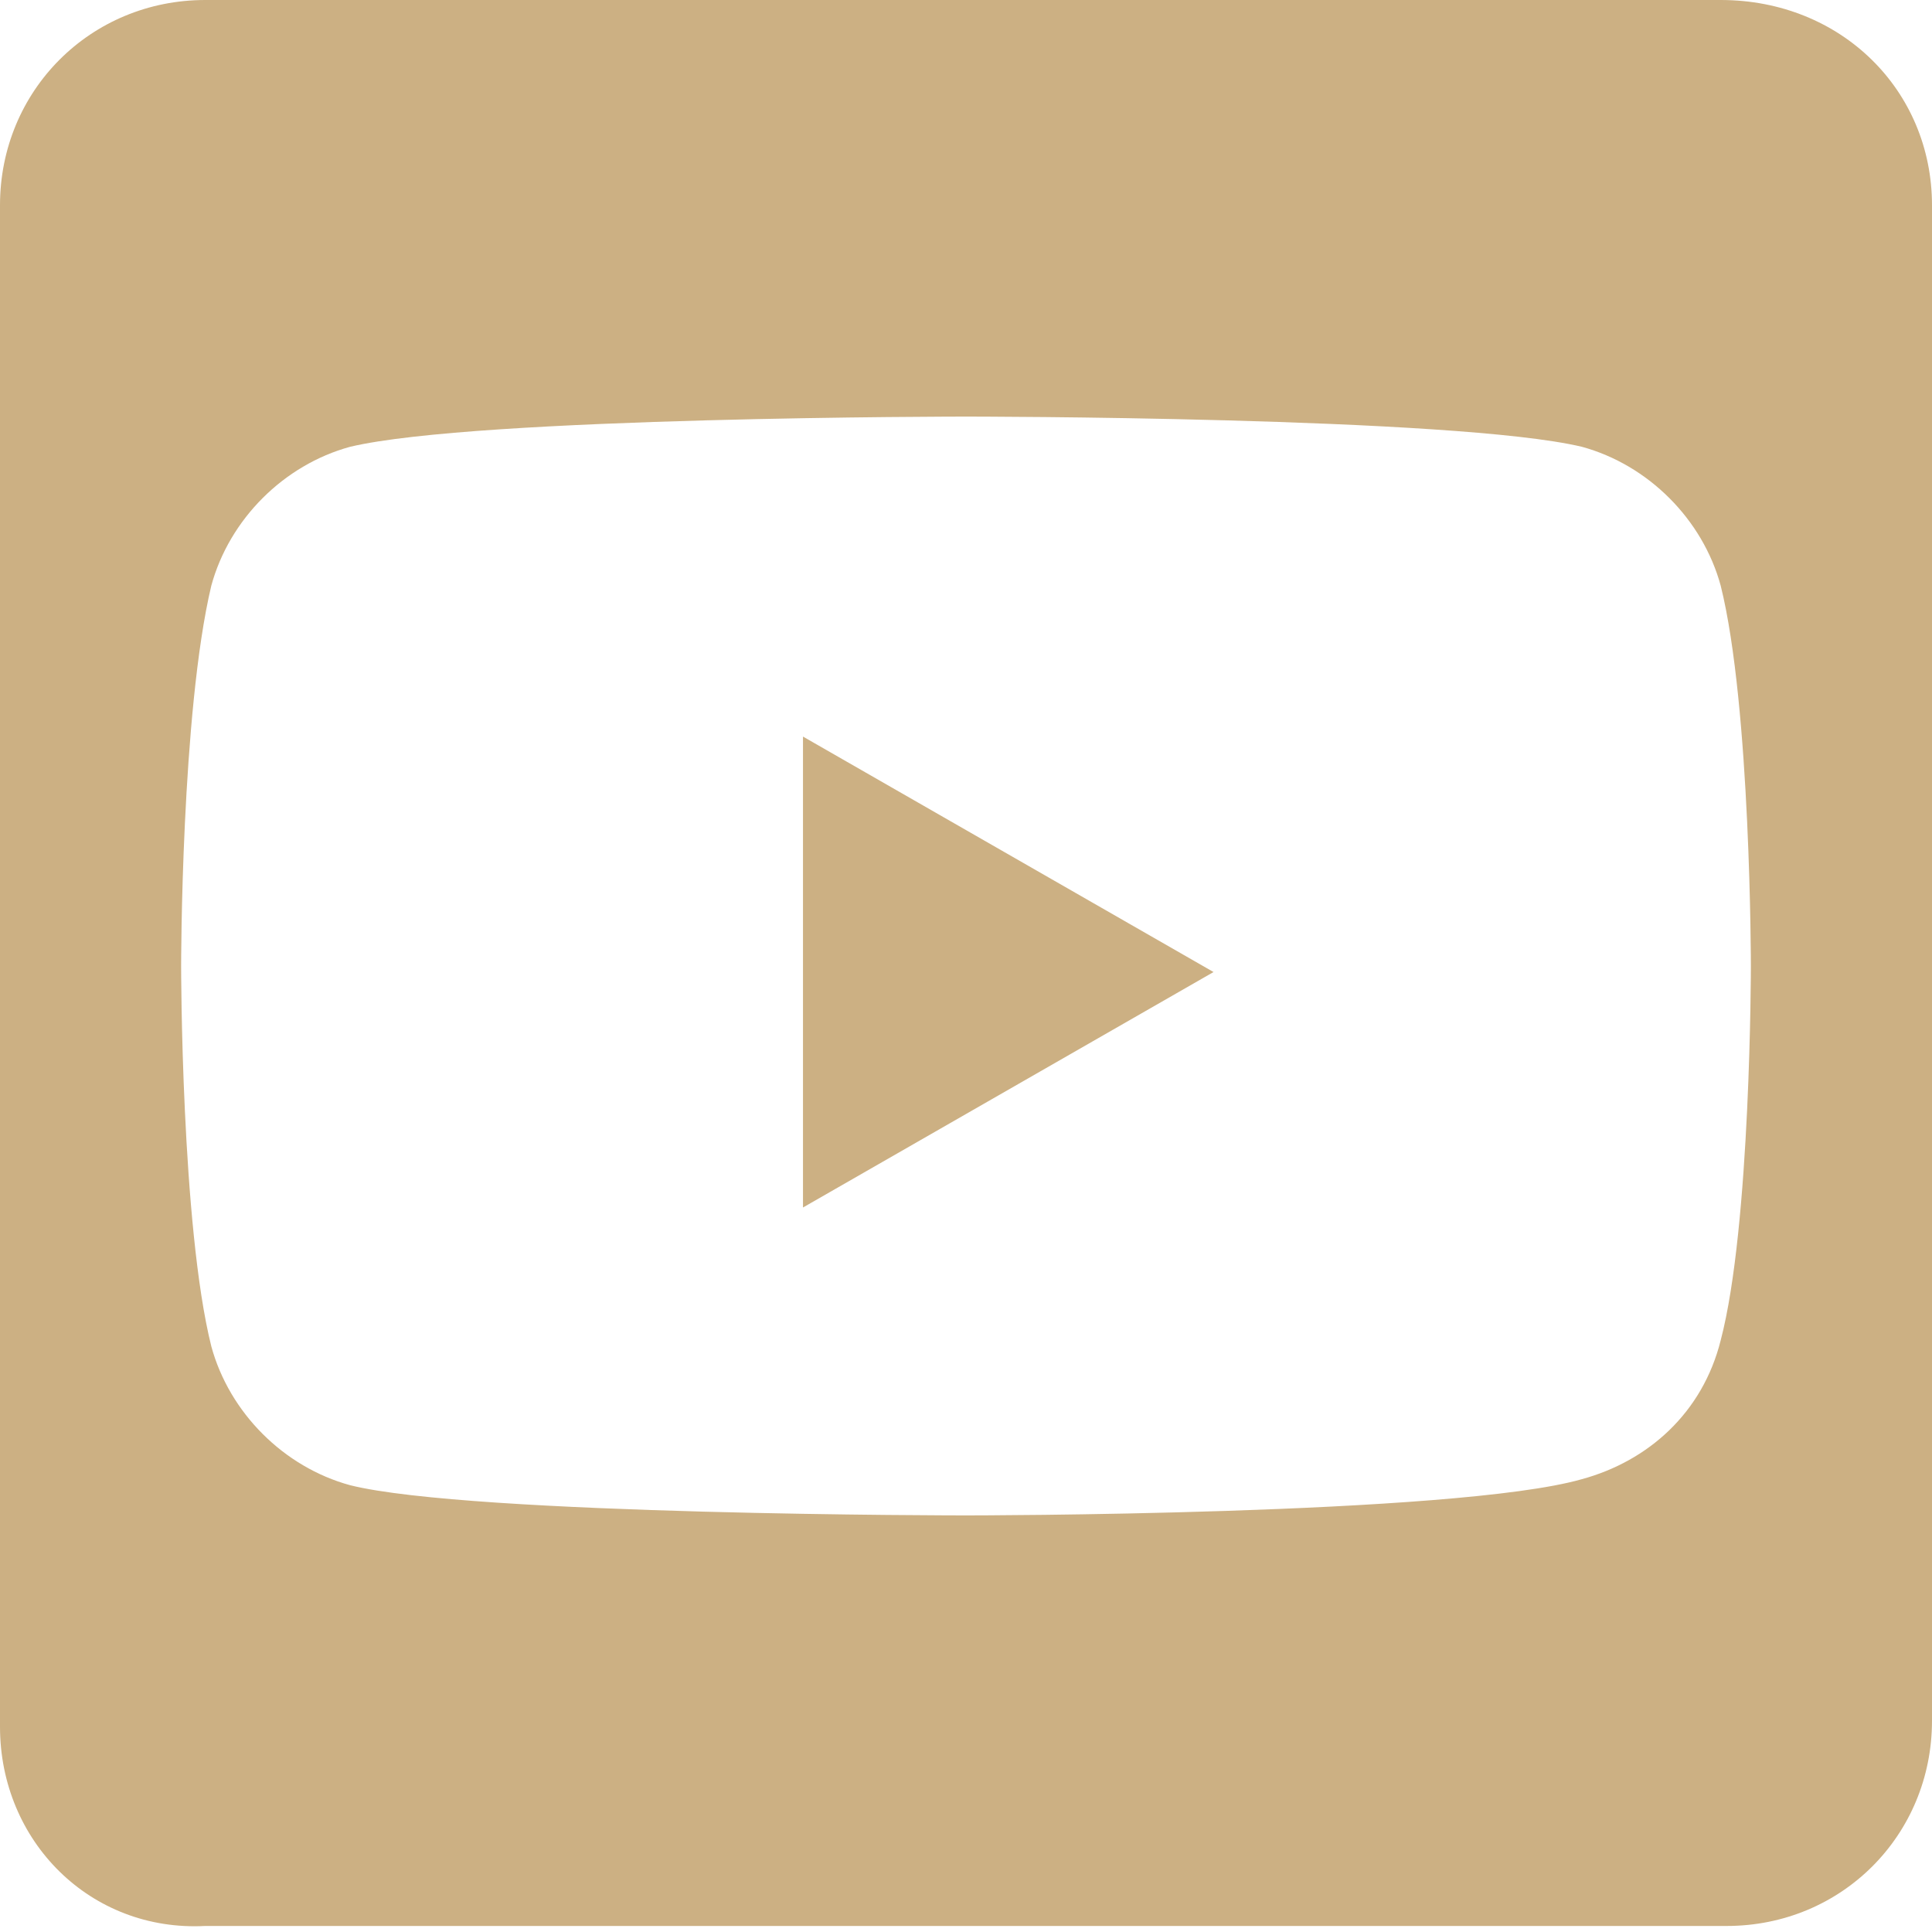 <?xml version="1.0" encoding="utf-8"?>
<!-- Generator: Adobe Illustrator 25.2.0, SVG Export Plug-In . SVG Version: 6.00 Build 0)  -->
<svg version="1.1" id="Layer_1" xmlns="http://www.w3.org/2000/svg" xmlns:xlink="http://www.w3.org/1999/xlink" x="0px" y="0px"
	 viewBox="0 0 32 32" style="enable-background:new 0 0 32 32;" xml:space="preserve">
<style type="text/css">
	.st0{fill:#CCB083;}
</style>
<path class="st0" d="M13.3,12.2l6.8,3.9l-6.8,3.9V12.2z M32,3.4v25.1c0,1.9-1.5,3.4-3.4,3.4H3.4C1.5,32,0,30.5,0,28.6V3.4
	C0,1.5,1.5,0,3.4,0h25.1C30.5,0,32,1.5,32,3.4z M29,16c0,0,0-4.3-0.5-6.3c-0.3-1.1-1.2-2-2.3-2.3C24.1,6.9,16,6.9,16,6.9
	s-8.1,0-10.2,0.5c-1.1,0.3-2,1.2-2.3,2.3C3,11.8,3,16,3,16s0,4.3,0.5,6.3c0.3,1.1,1.2,2,2.3,2.3c2,0.5,10.2,0.5,10.2,0.5
	s8.1,0,10.2-0.6c1.1-0.3,2-1.1,2.3-2.3C29,20.3,29,16,29,16L29,16z"/>
</svg>
